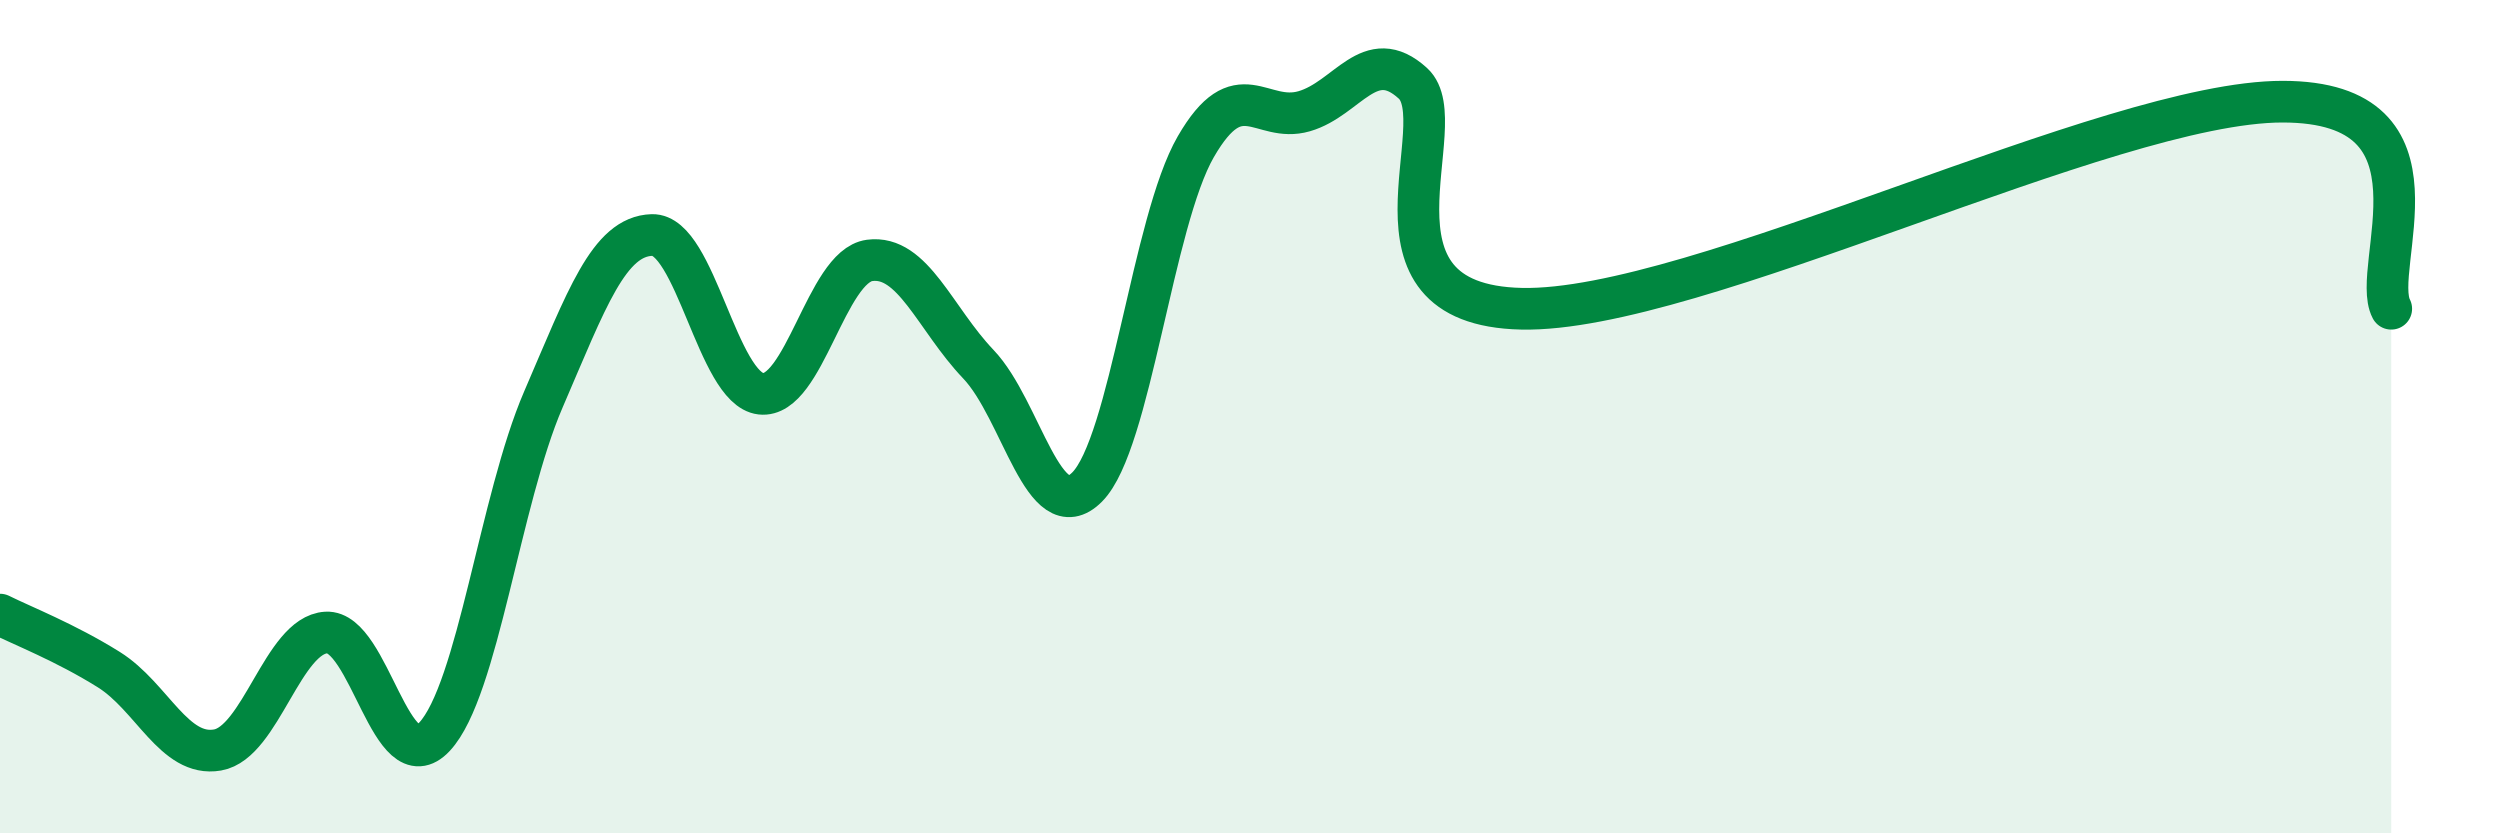 
    <svg width="60" height="20" viewBox="0 0 60 20" xmlns="http://www.w3.org/2000/svg">
      <path
        d="M 0,14.75 C 0.52,15.01 1.57,15.42 2.61,16.07 C 3.65,16.72 4.18,18.18 5.22,18 C 6.26,17.82 6.79,15.24 7.83,15.18 C 8.87,15.12 9.39,18.8 10.43,17.68 C 11.47,16.56 12,12 13.04,9.59 C 14.08,7.18 14.61,5.67 15.65,5.64 C 16.69,5.61 17.22,9.33 18.26,9.45 C 19.3,9.57 19.83,6.39 20.87,6.25 C 21.91,6.11 22.44,7.65 23.48,8.74 C 24.52,9.83 25.05,12.73 26.09,11.69 C 27.13,10.65 27.66,5.32 28.7,3.52 C 29.74,1.72 30.26,2.97 31.3,2.67 C 32.34,2.37 32.87,1.05 33.91,2 C 34.95,2.95 32.35,7.32 36.52,7.41 C 40.69,7.5 50.61,2.44 54.78,2.44 C 58.95,2.44 56.87,6.42 57.39,7.41L57.39 20L0 20Z"
        fill="#008740"
        opacity="0.1"
        stroke-linecap="round"
        stroke-linejoin="round"
      />
      <path
        d="M 0,14.75 C 0.52,15.01 1.57,15.42 2.61,16.07 C 3.65,16.72 4.18,18.18 5.22,18 C 6.26,17.82 6.79,15.24 7.83,15.18 C 8.87,15.12 9.39,18.8 10.43,17.68 C 11.47,16.56 12,12 13.04,9.59 C 14.08,7.18 14.61,5.67 15.65,5.64 C 16.69,5.61 17.22,9.33 18.26,9.45 C 19.3,9.57 19.83,6.39 20.87,6.25 C 21.91,6.11 22.44,7.65 23.48,8.74 C 24.52,9.83 25.05,12.73 26.09,11.69 C 27.13,10.65 27.66,5.32 28.7,3.52 C 29.74,1.72 30.26,2.97 31.3,2.67 C 32.34,2.37 32.87,1.05 33.91,2 C 34.95,2.95 32.35,7.32 36.52,7.41 C 40.69,7.5 50.61,2.44 54.78,2.44 C 58.95,2.44 56.87,6.42 57.39,7.41"
        stroke="#008740"
        stroke-width="1"
        fill="none"
        stroke-linecap="round"
        stroke-linejoin="round"
      />
    </svg>
  